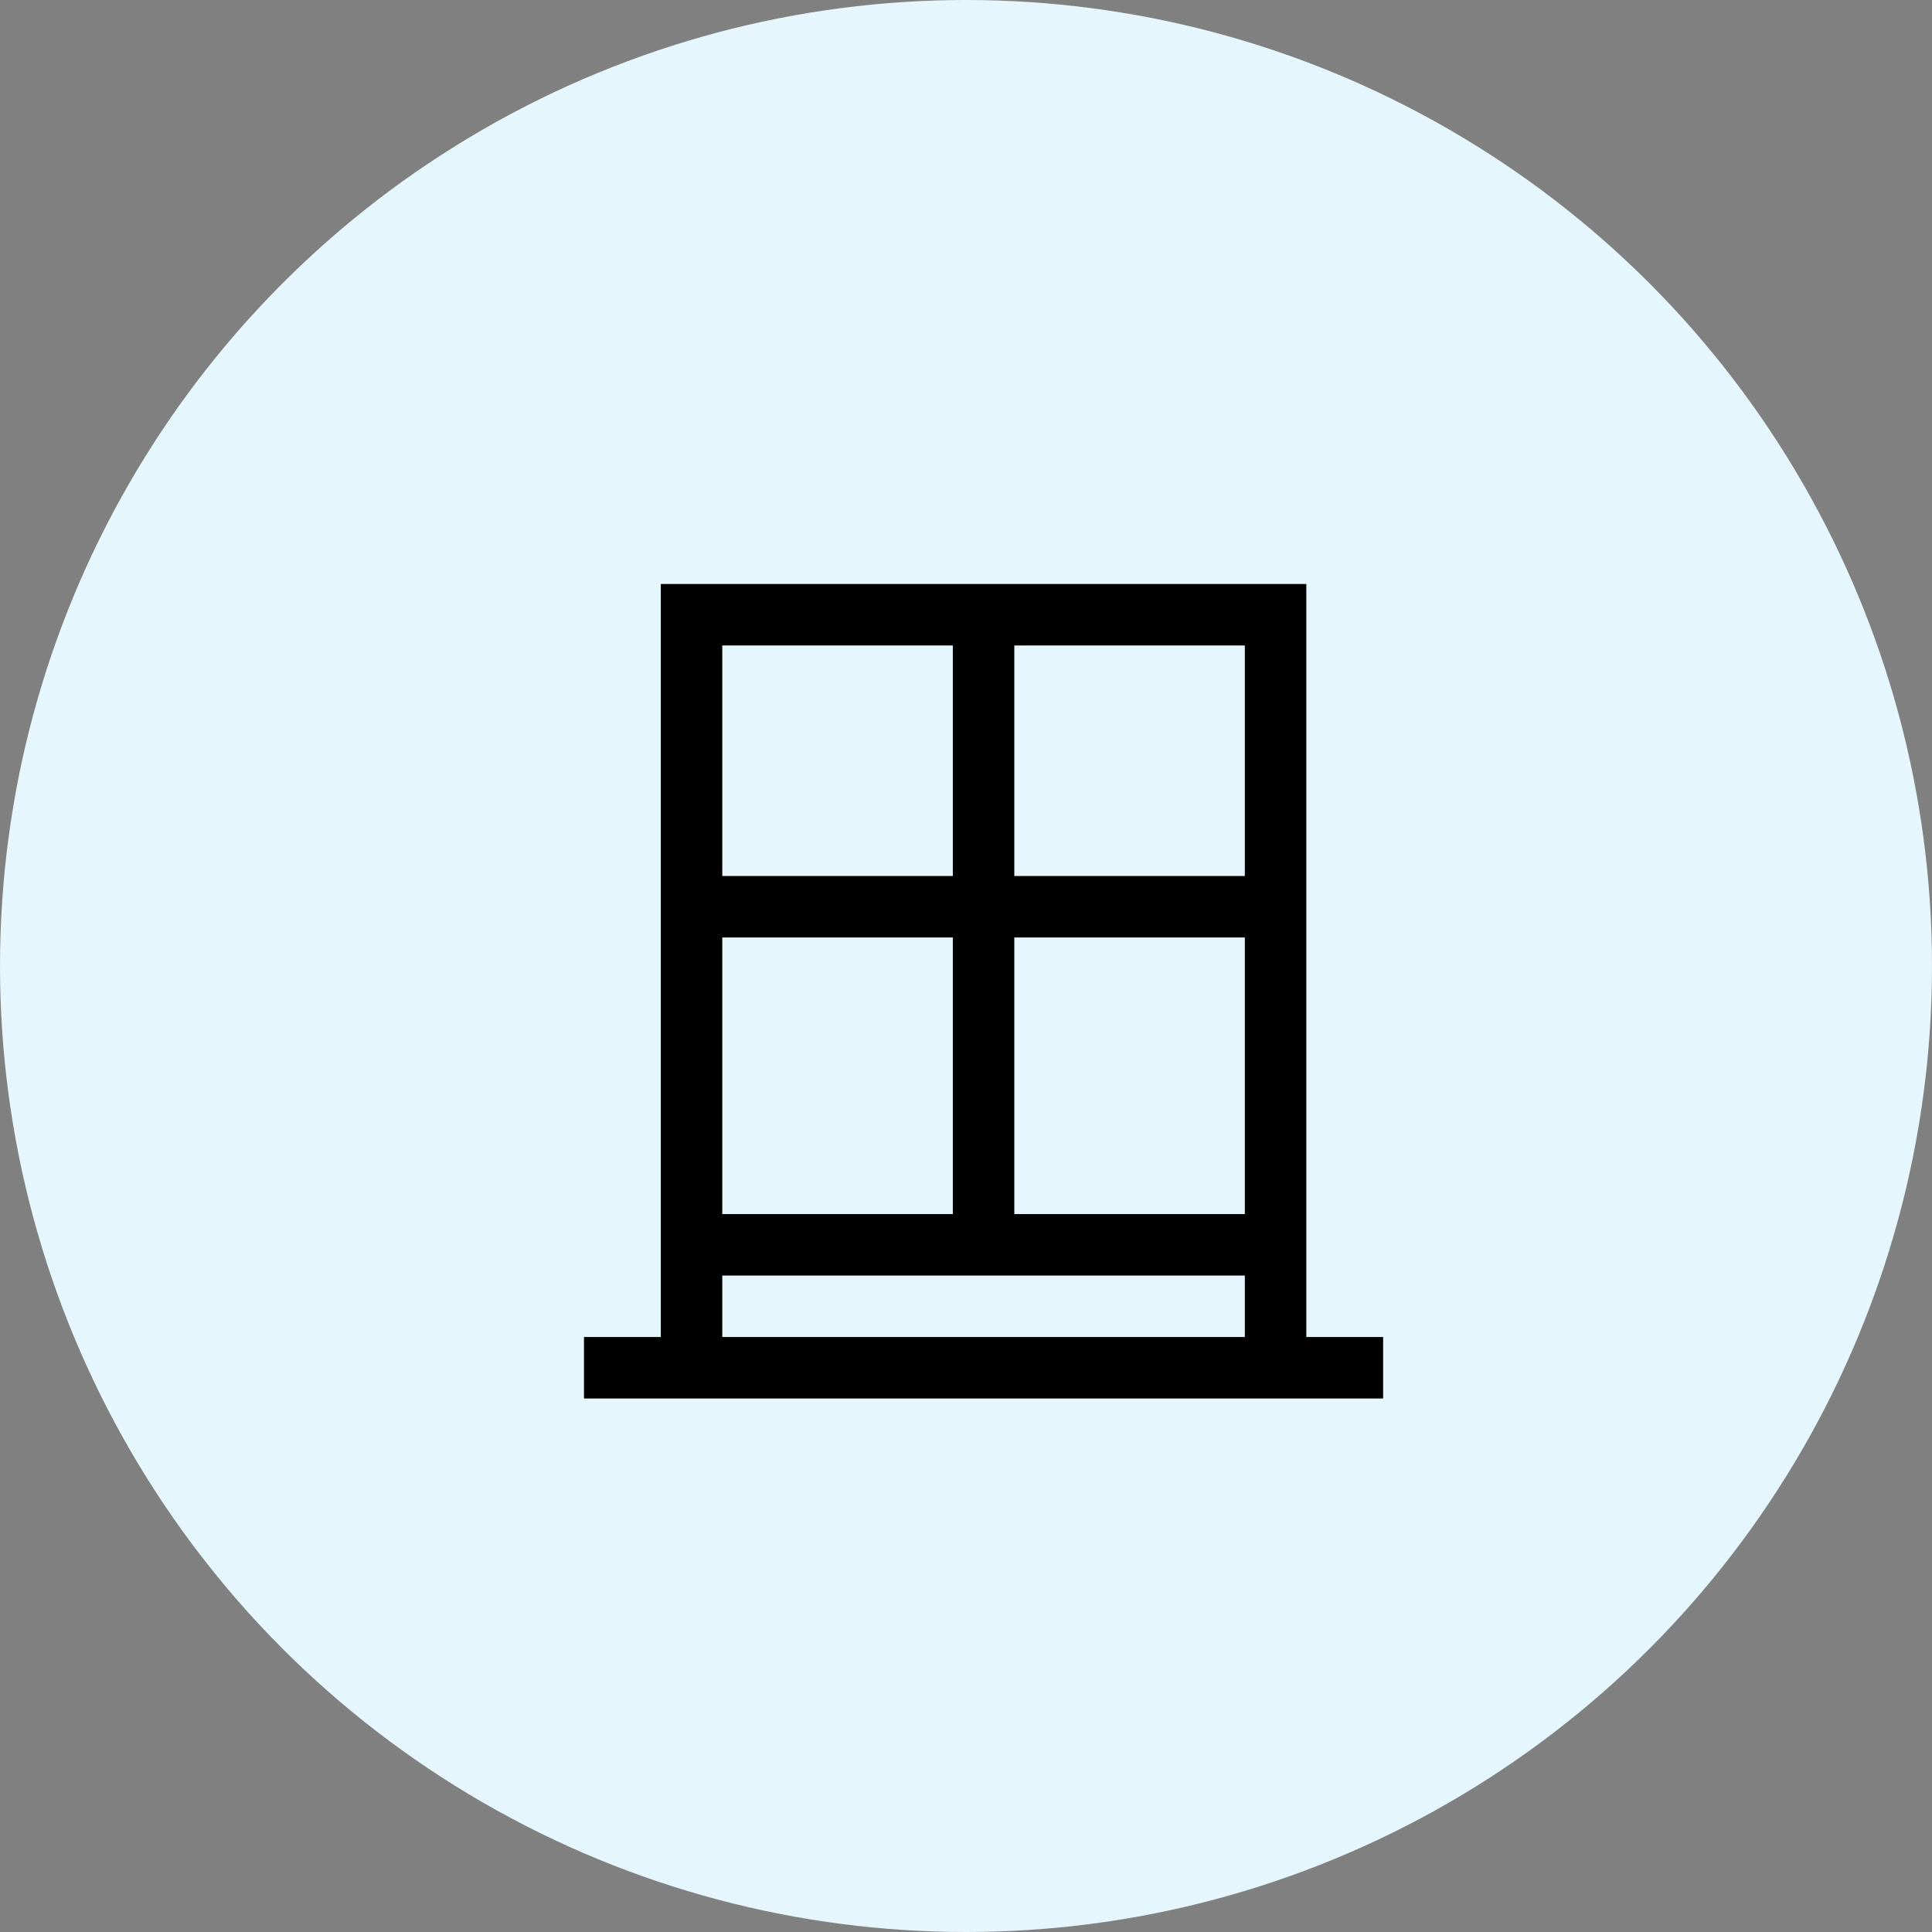 <?xml version="1.0" encoding="UTF-8"?> <svg xmlns="http://www.w3.org/2000/svg" width="55" height="55" viewBox="0 0 55 55" fill="none"><rect x="0" y="0" width="55" height="55" fill="#808080" stroke="none"/><circle cx="27.5" cy="27.5" r="27.5" fill="#E5F6FD"></circle><path d="M37.188 38.062V16.625H18.812V38.062H16.625V39.812H39.375V38.062H37.188ZM20.562 18.375H27.125V24.938H20.562V18.375ZM20.562 26.688H27.125V34.562H20.562V26.688ZM35.438 38.062H20.562V36.312H35.438V38.062ZM35.438 34.562H28.875V26.688H35.438V34.562ZM35.438 24.938H28.875V18.375H35.438V24.938Z" fill="black"></path></svg> 